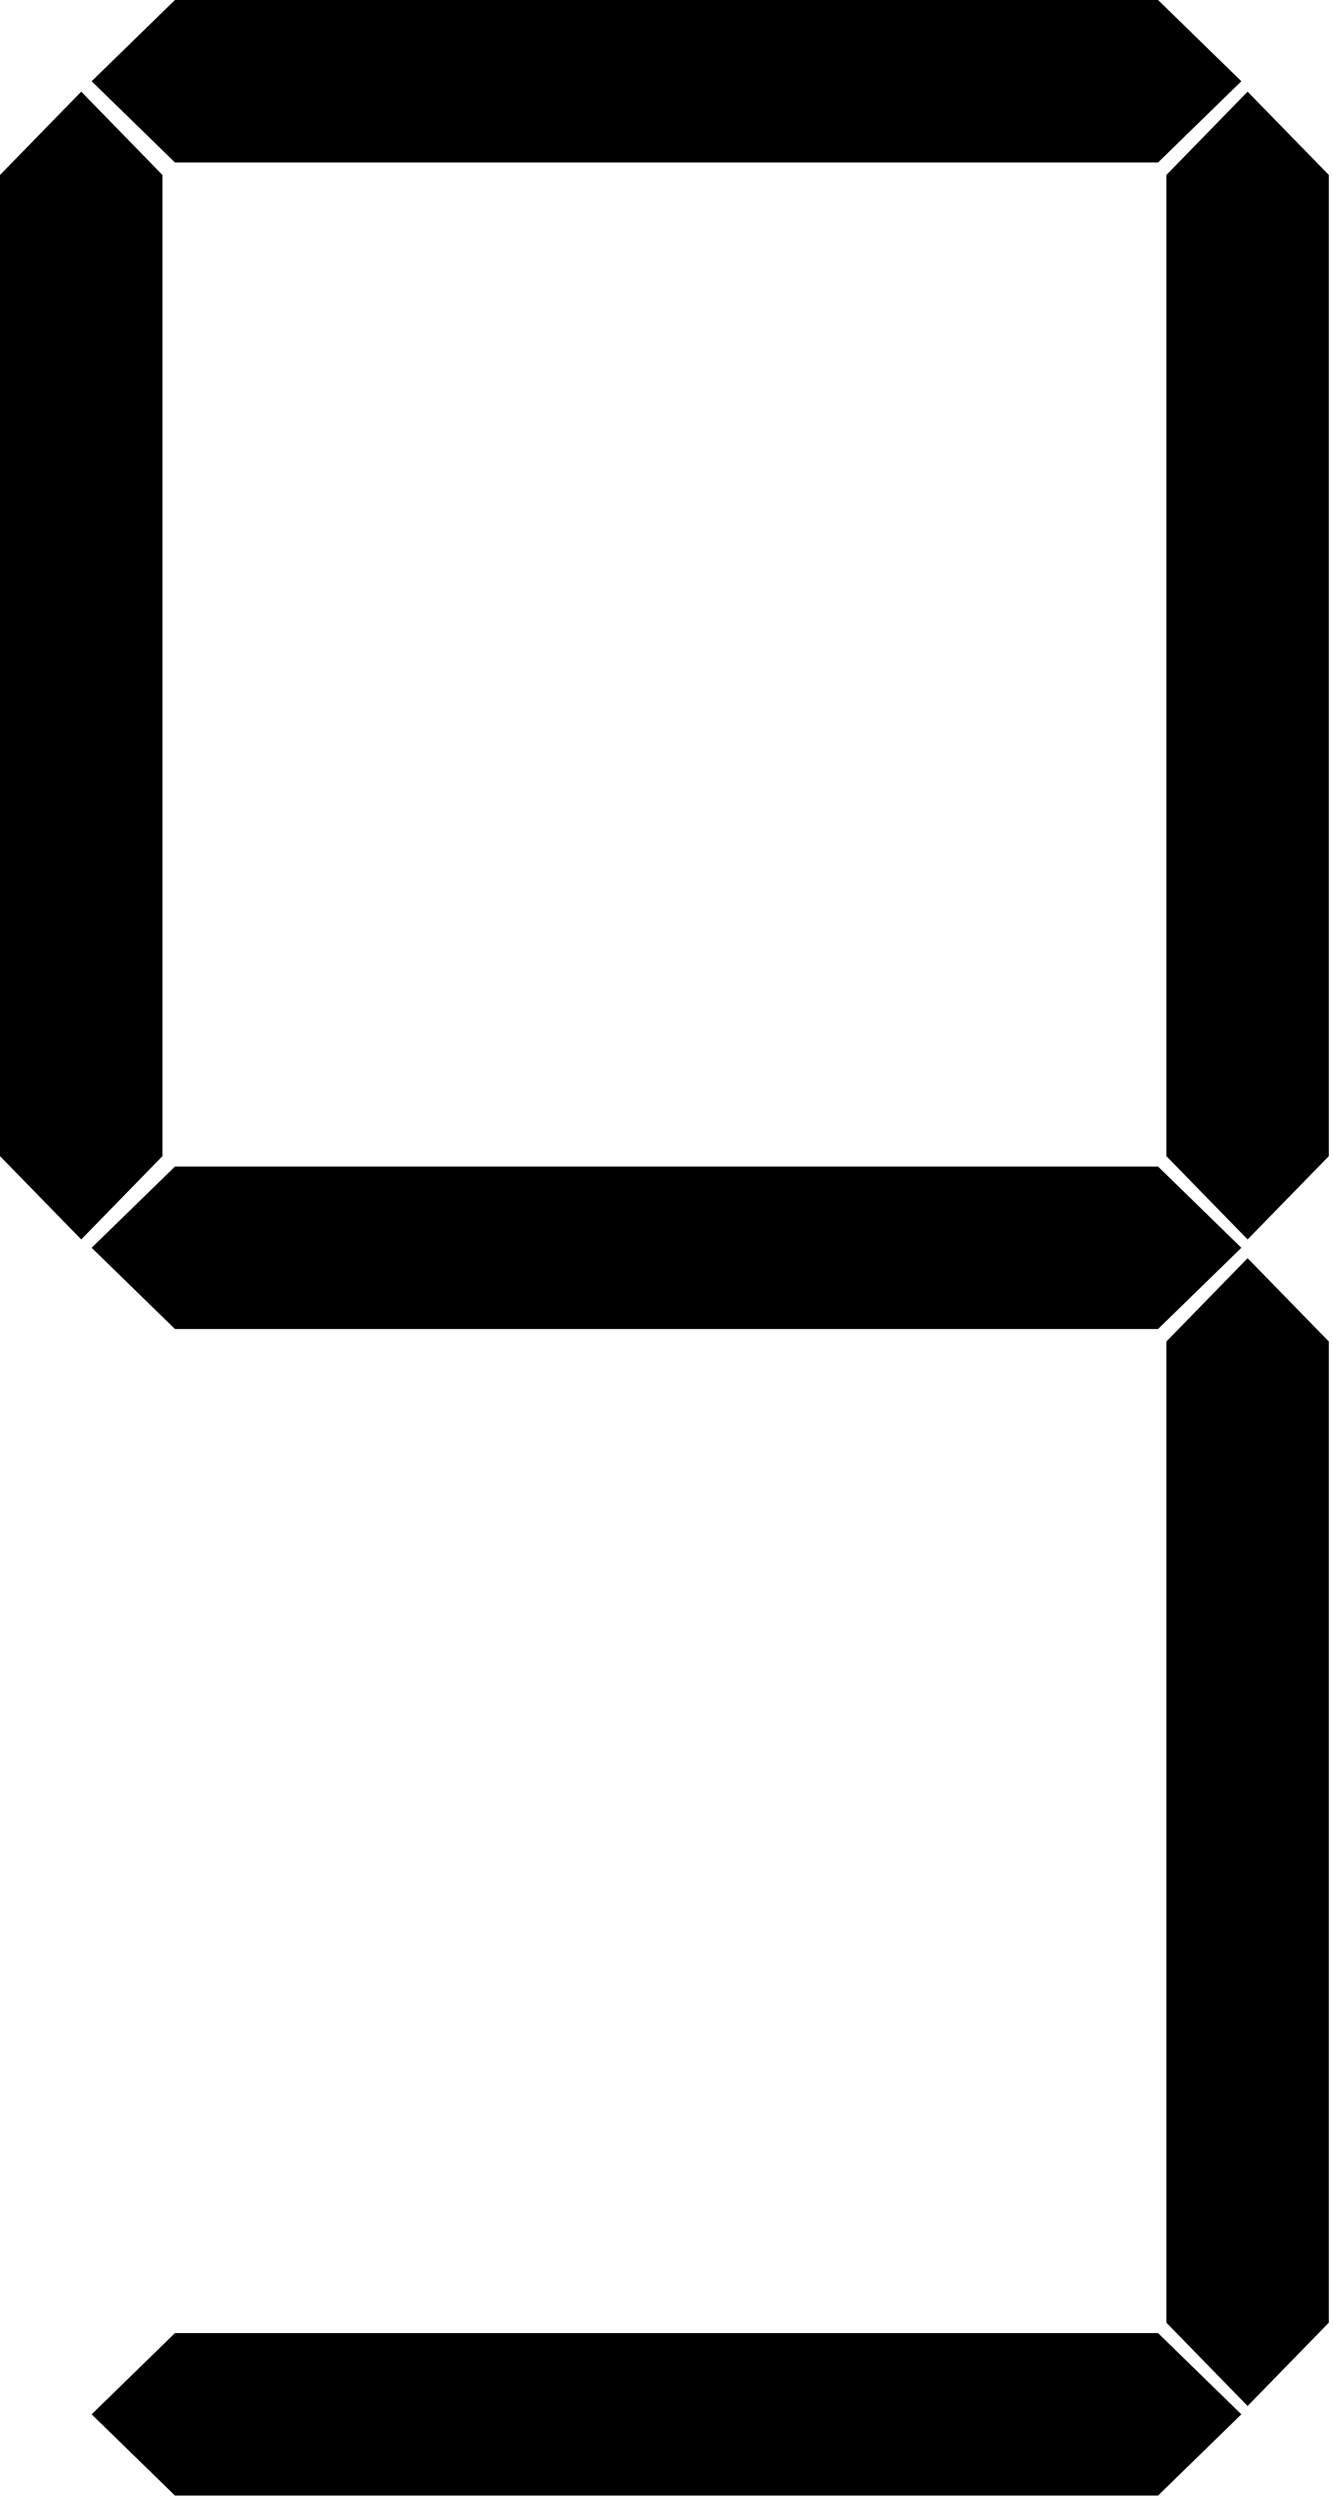 <?xml version="1.0" encoding="UTF-8" standalone="no"?>
<svg xmlns="http://www.w3.org/2000/svg" width="320" height="600">
<path fill="black" d="M22 19.5L42 0L278 0L298 19.5L278 39L42 39Z" />
<path fill="black" d="M22 299.5L42 280L278 280L298 299.5L278 319L42 319Z" />
<path fill="black" d="M22 579.5L42 560L278 560L298 579.5L278 599L42 599Z" />
<path fill="black" d="M 19.5 22L0 42L0 277.5L19.5 297.5L39 277.5L39 42Z" />
<path fill="black" d="M299.5 22L280 42L280 277.5L299.5 297.5L319 277.5L319 42Z" />
<path fill="black" d="M299.5 302L280 322L280 557.5L299.5 577.5L319 557.5L319 322Z" />
</svg>
